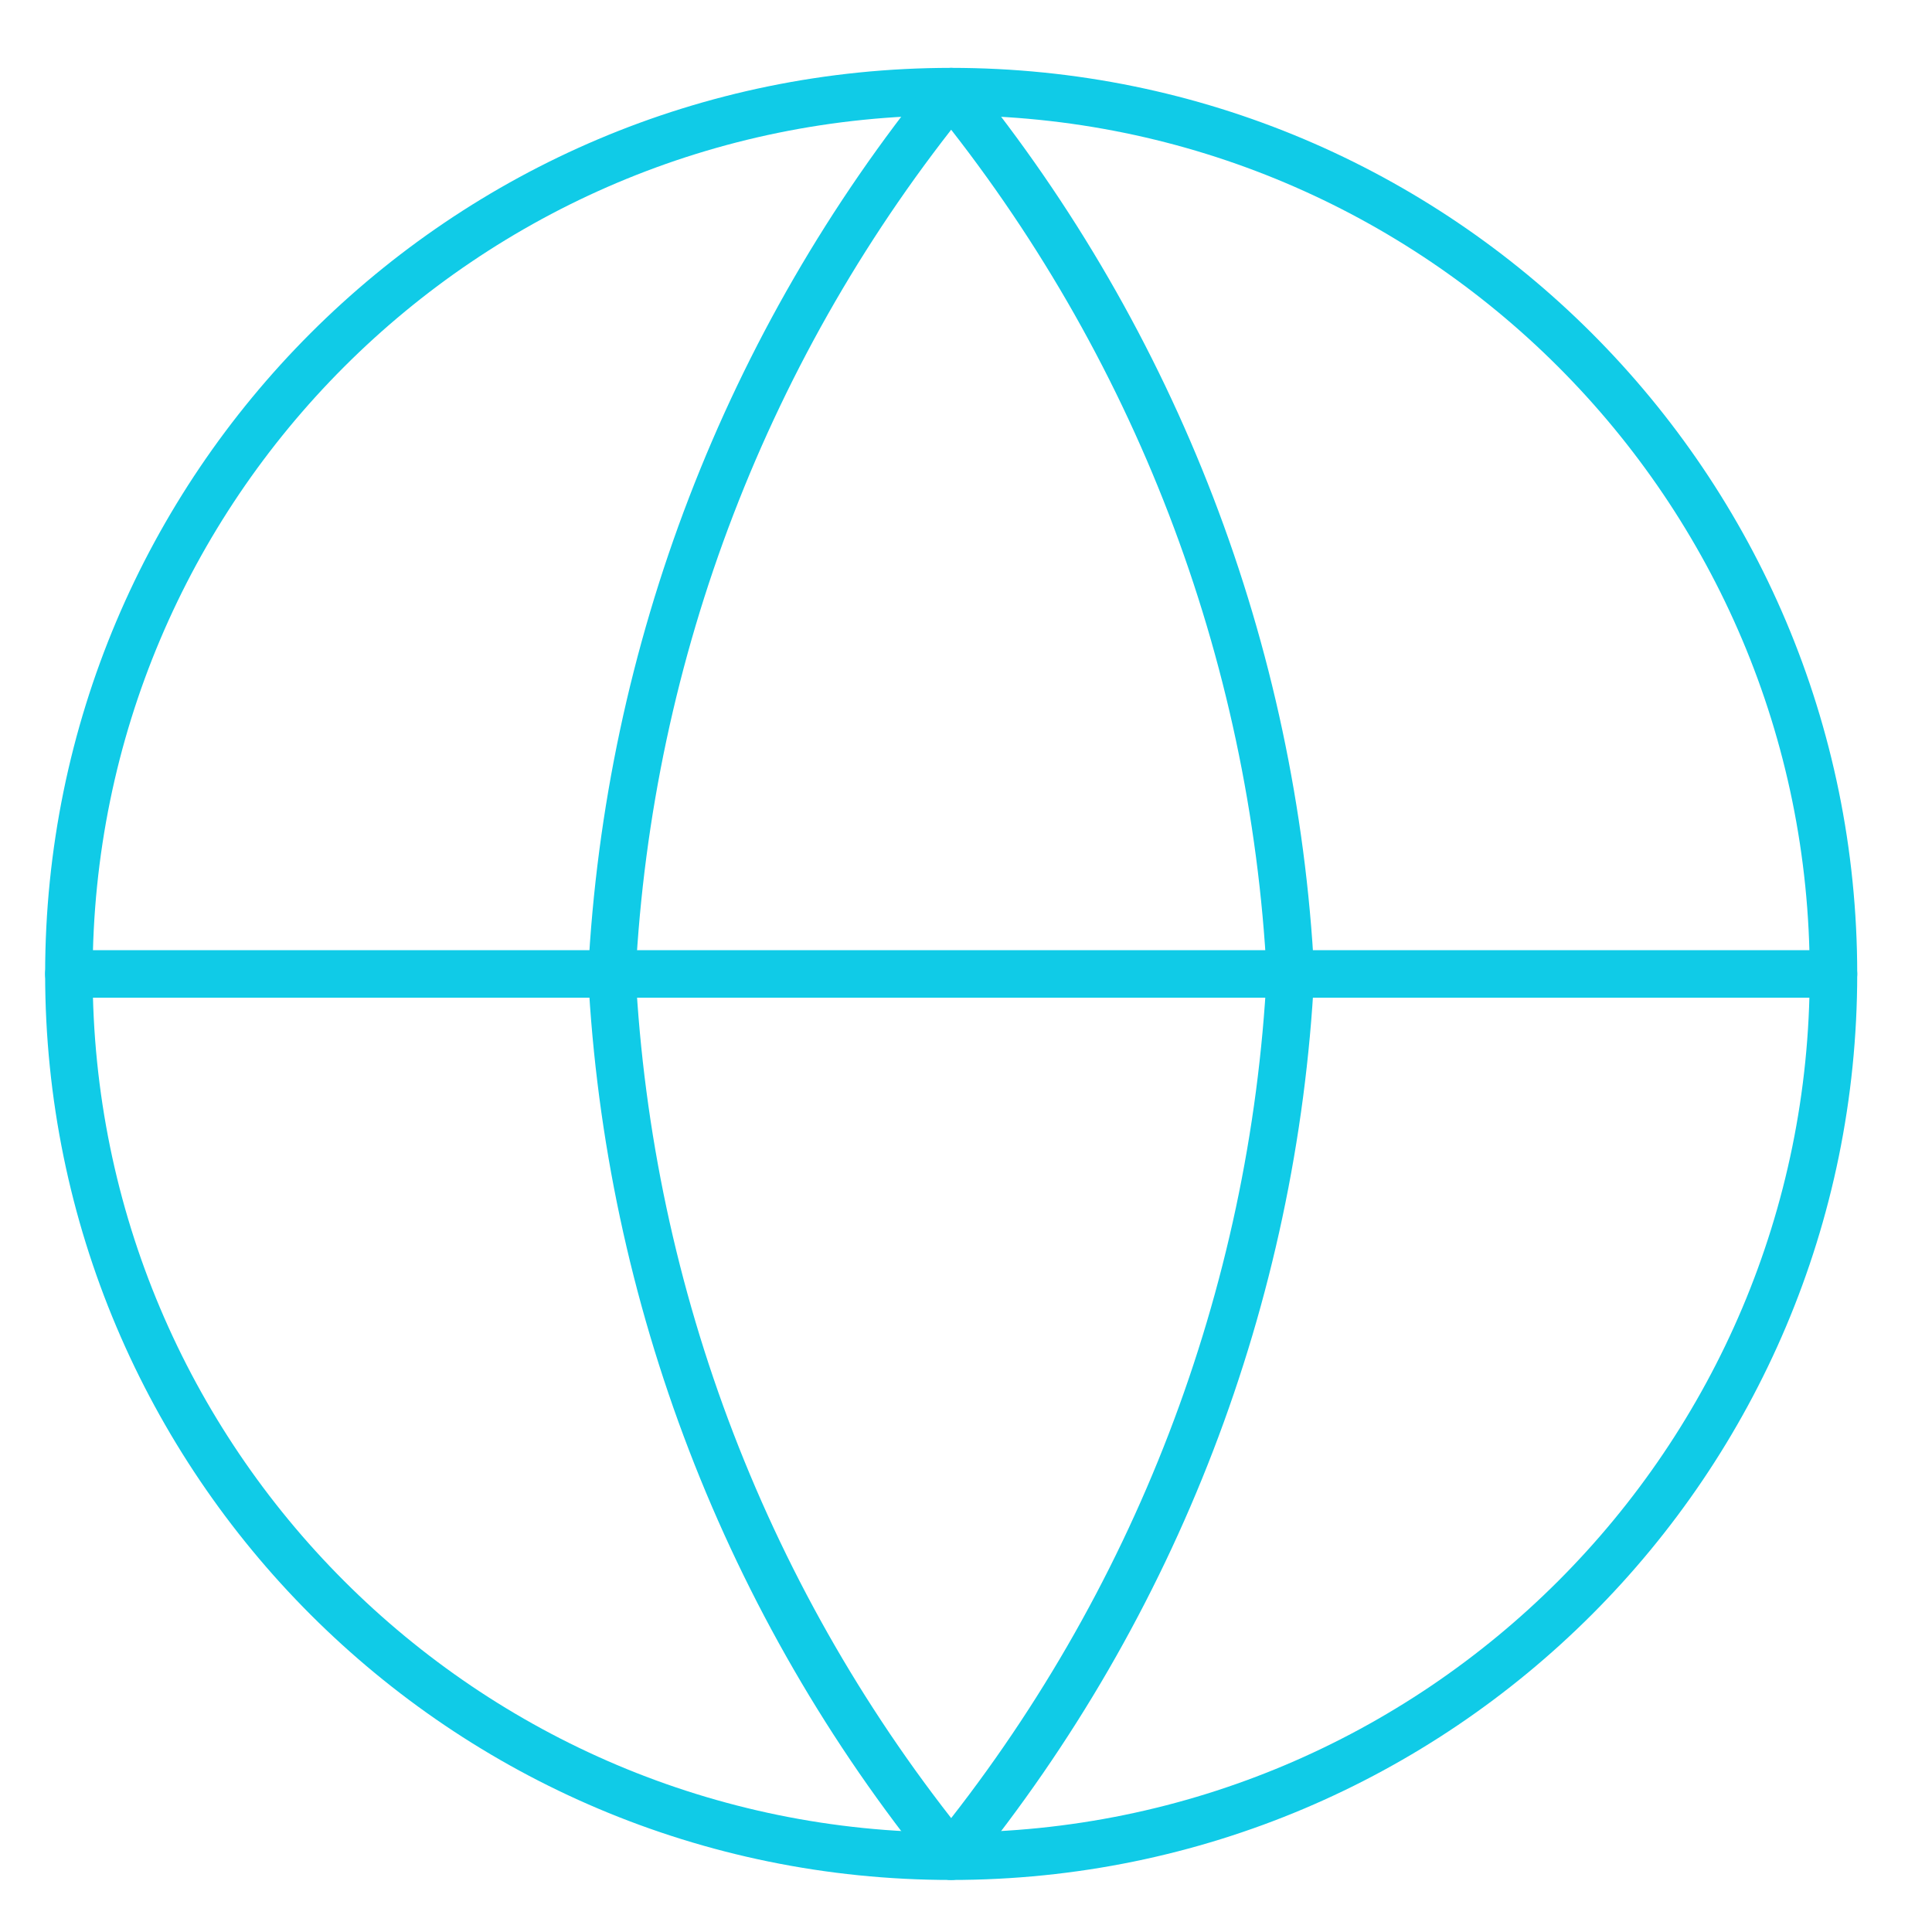 <?xml version="1.0" encoding="utf-8"?>
<!-- Generator: Adobe Illustrator 16.0.0, SVG Export Plug-In . SVG Version: 6.00 Build 0)  -->
<!DOCTYPE svg PUBLIC "-//W3C//DTD SVG 1.1//EN" "http://www.w3.org/Graphics/SVG/1.1/DTD/svg11.dtd">
<svg version="1.1" id="Layer_1" xmlns="http://www.w3.org/2000/svg" xmlns:xlink="http://www.w3.org/1999/xlink" x="0px" y="0px"
	 width="61px" height="61px" viewBox="0 0 61 61" enable-background="new 0 0 61 61" xml:space="preserve">
<path fill="none" stroke="#10CBE7" stroke-width="1.5" stroke-linecap="round" stroke-linejoin="round" d="M30.032,58.607
	c15.385,0,27.857-12.473,27.857-27.857c0-15.385-12.472-27.857-27.857-27.857c-15.385,0-27.857,12.472-27.857,27.857
	C2.175,46.135,14.647,58.607,30.032,58.607z"/>
<path fill="none" stroke="#10CBE7" stroke-width="1.5" stroke-linecap="round" stroke-linejoin="round" d="M2.175,30.75h55.714"/>
<path fill="none" stroke="#10CBE7" stroke-width="1.5" stroke-linecap="round" stroke-linejoin="round" d="M40.746,30.75
	c-0.526,10.188-4.279,19.943-10.714,27.857c-6.436-7.914-10.188-17.67-10.714-27.857c0.526-10.187,4.278-19.943,10.714-27.857
	C36.467,10.807,40.22,20.563,40.746,30.75L40.746,30.75z"/>
</svg>

